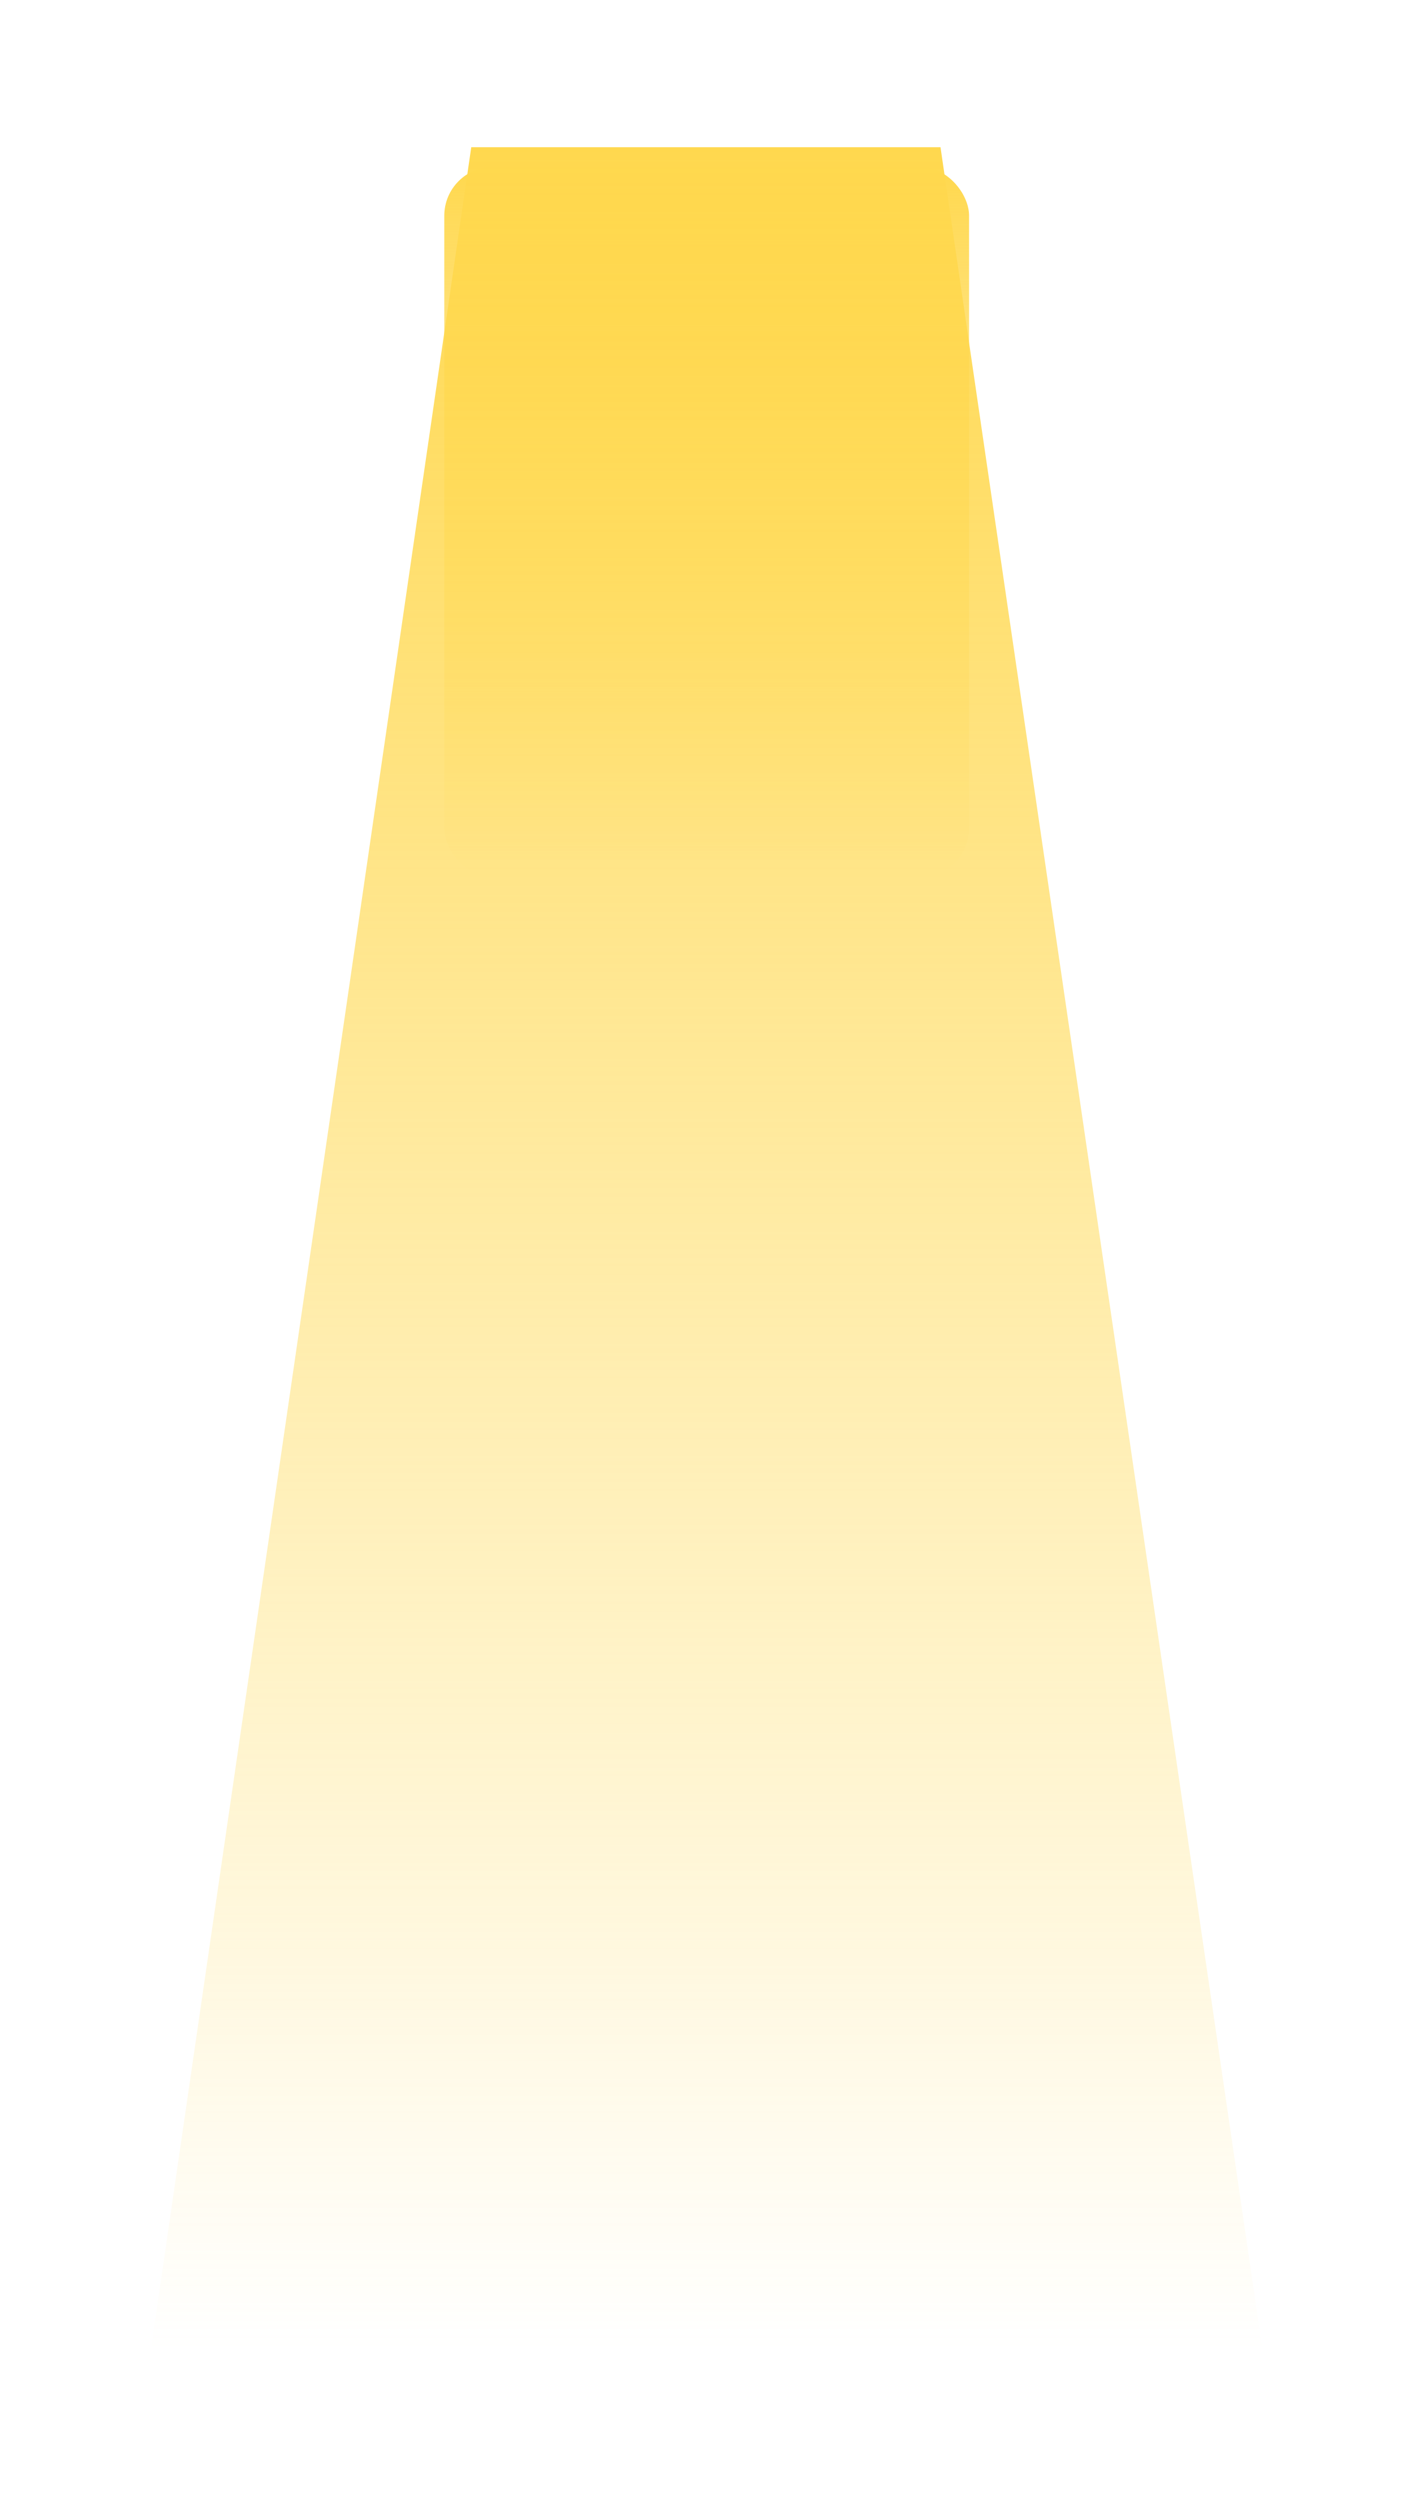 <?xml version="1.0" encoding="UTF-8"?> <svg xmlns="http://www.w3.org/2000/svg" width="289" height="511" viewBox="0 0 289 511" fill="none"> <g filter="url(#filter0_d)"> <rect x="90.804" y="30.09" width="107.26" height="145.194" rx="10" fill="url(#paint0_linear)"></rect> </g> <g filter="url(#filter1_f)"> <path d="M96.317 30.09H192.225L258.064 480.442H30.804L96.317 30.09Z" fill="url(#paint1_linear)"></path> </g> <defs> <filter id="filter0_d" x="86.804" y="30.09" width="115.26" height="153.194" filterUnits="userSpaceOnUse" color-interpolation-filters="sRGB"> <feFlood flood-opacity="0" result="BackgroundImageFix"></feFlood> <feColorMatrix in="SourceAlpha" type="matrix" values="0 0 0 0 0 0 0 0 0 0 0 0 0 0 0 0 0 0 127 0"></feColorMatrix> <feOffset dy="4"></feOffset> <feGaussianBlur stdDeviation="2"></feGaussianBlur> <feColorMatrix type="matrix" values="0 0 0 0 0 0 0 0 0 0 0 0 0 0 0 0 0 0 0.25 0"></feColorMatrix> <feBlend mode="normal" in2="BackgroundImageFix" result="effect1_dropShadow"></feBlend> <feBlend mode="normal" in="SourceGraphic" in2="effect1_dropShadow" result="shape"></feBlend> </filter> <filter id="filter1_f" x="0.804" y="0.09" width="287.26" height="510.351" filterUnits="userSpaceOnUse" color-interpolation-filters="sRGB"> <feFlood flood-opacity="0" result="BackgroundImageFix"></feFlood> <feBlend mode="normal" in="SourceGraphic" in2="BackgroundImageFix" result="shape"></feBlend> <feGaussianBlur stdDeviation="15" result="effect1_foregroundBlur"></feGaussianBlur> </filter> <linearGradient id="paint0_linear" x1="144.434" y1="30.09" x2="144.434" y2="175.284" gradientUnits="userSpaceOnUse"> <stop stop-color="#FFD84E"></stop> <stop offset="1" stop-color="#FFD84E" stop-opacity="0"></stop> </linearGradient> <linearGradient id="paint1_linear" x1="144.434" y1="30.09" x2="144.434" y2="480.442" gradientUnits="userSpaceOnUse"> <stop stop-color="#FFD84E"></stop> <stop offset="1" stop-color="#FFD84E" stop-opacity="0"></stop> </linearGradient> </defs> </svg> 